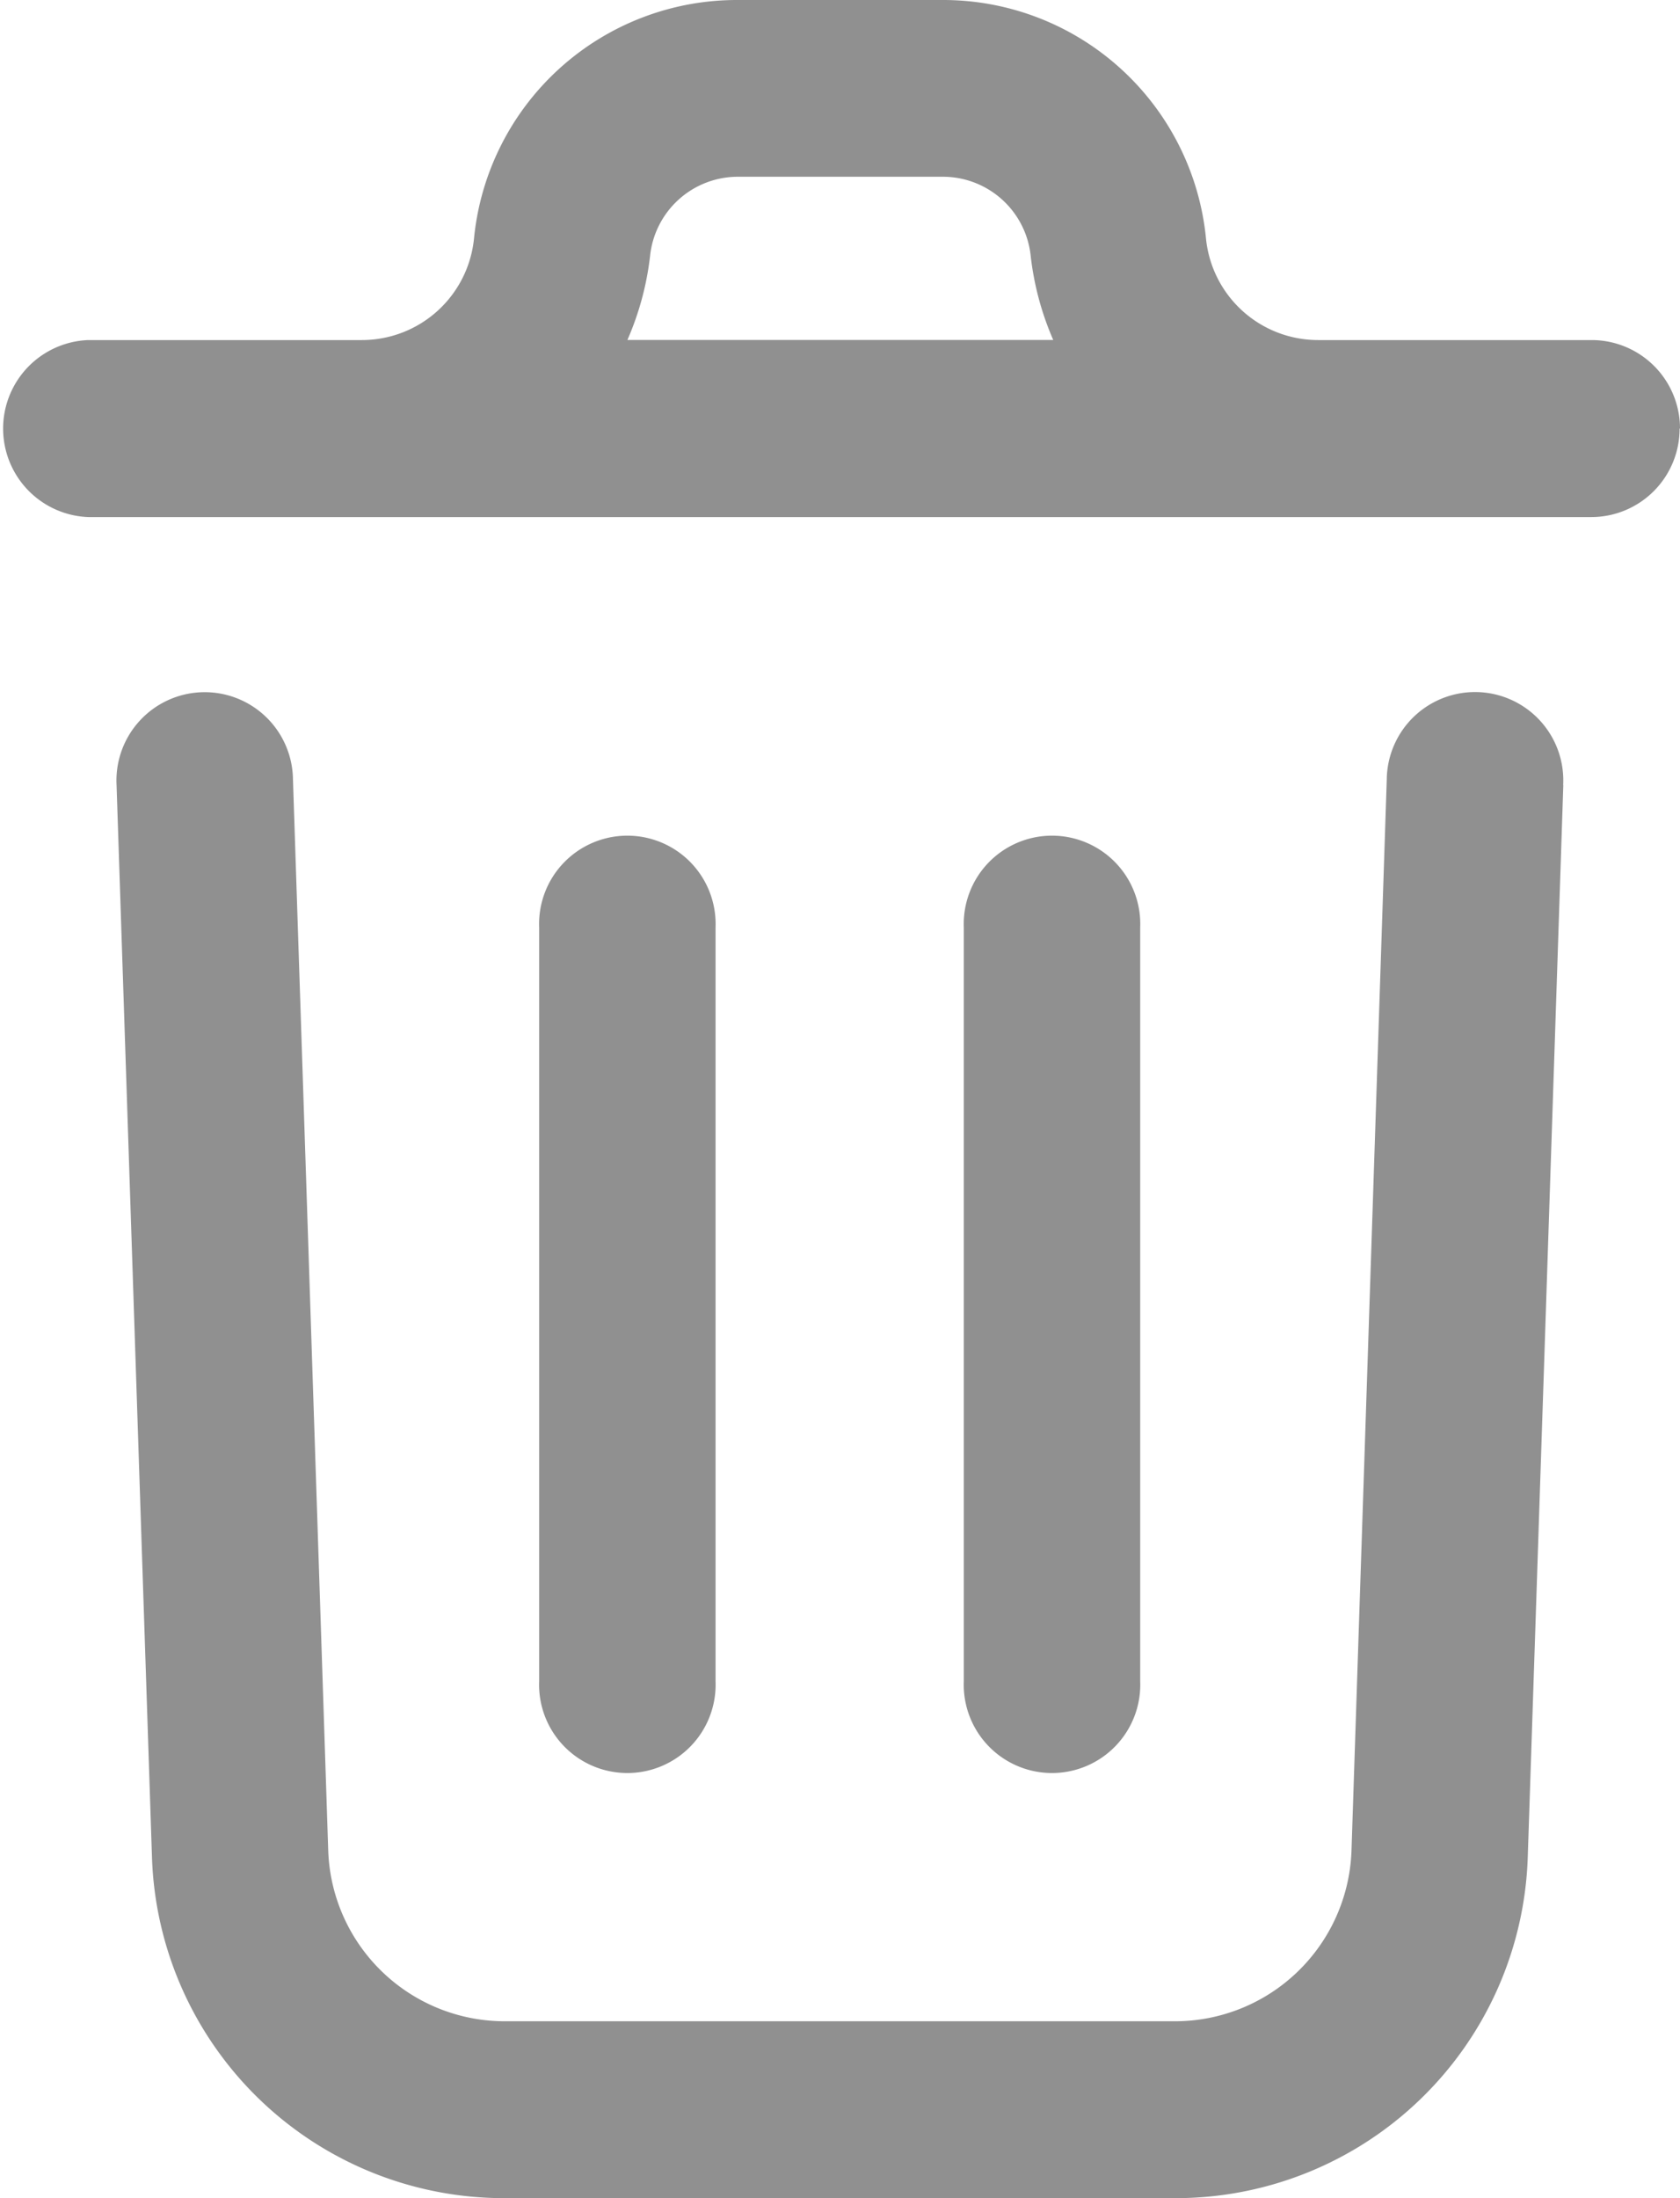 <svg xmlns="http://www.w3.org/2000/svg" width="13" height="17" viewBox="0 0 13 17">
  <path id="delete" d="M18.575,9.394,18.3,17.682a2.726,2.726,0,0,1-2.73,2.64H10.384a2.726,2.726,0,0,1-2.73-2.637L7.38,9.394a.683.683,0,1,1,1.365-.045l.273,8.289a1.367,1.367,0,0,0,1.365,1.316h5.188a1.367,1.367,0,0,0,1.365-1.319l.273-8.287a.683.683,0,1,1,1.365.045Zm.9-2.758a.684.684,0,0,1-.683.685H7.161a.685.685,0,0,1,0-1.369H9.277a.872.872,0,0,0,.869-.786,2.044,2.044,0,0,1,2.037-1.844h1.59A2.044,2.044,0,0,1,15.81,5.166a.872.872,0,0,0,.869.786h2.116a.684.684,0,0,1,.683.685Zm-8.147-.685h3.3a2.264,2.264,0,0,1-.174-.646.683.683,0,0,0-.678-.616h-1.59a.683.683,0,0,0-.678.616,2.264,2.264,0,0,1-.175.646Zm.687,10.371V10.494a.683.683,0,1,0-1.365,0v5.831a.683.683,0,1,0,1.365,0Zm3.286,0V10.494a.683.683,0,1,0-1.365,0v5.831a.683.683,0,1,0,1.365,0Z" transform="translate(-6.478 -3.322)" fill="#909090"/>
</svg>
